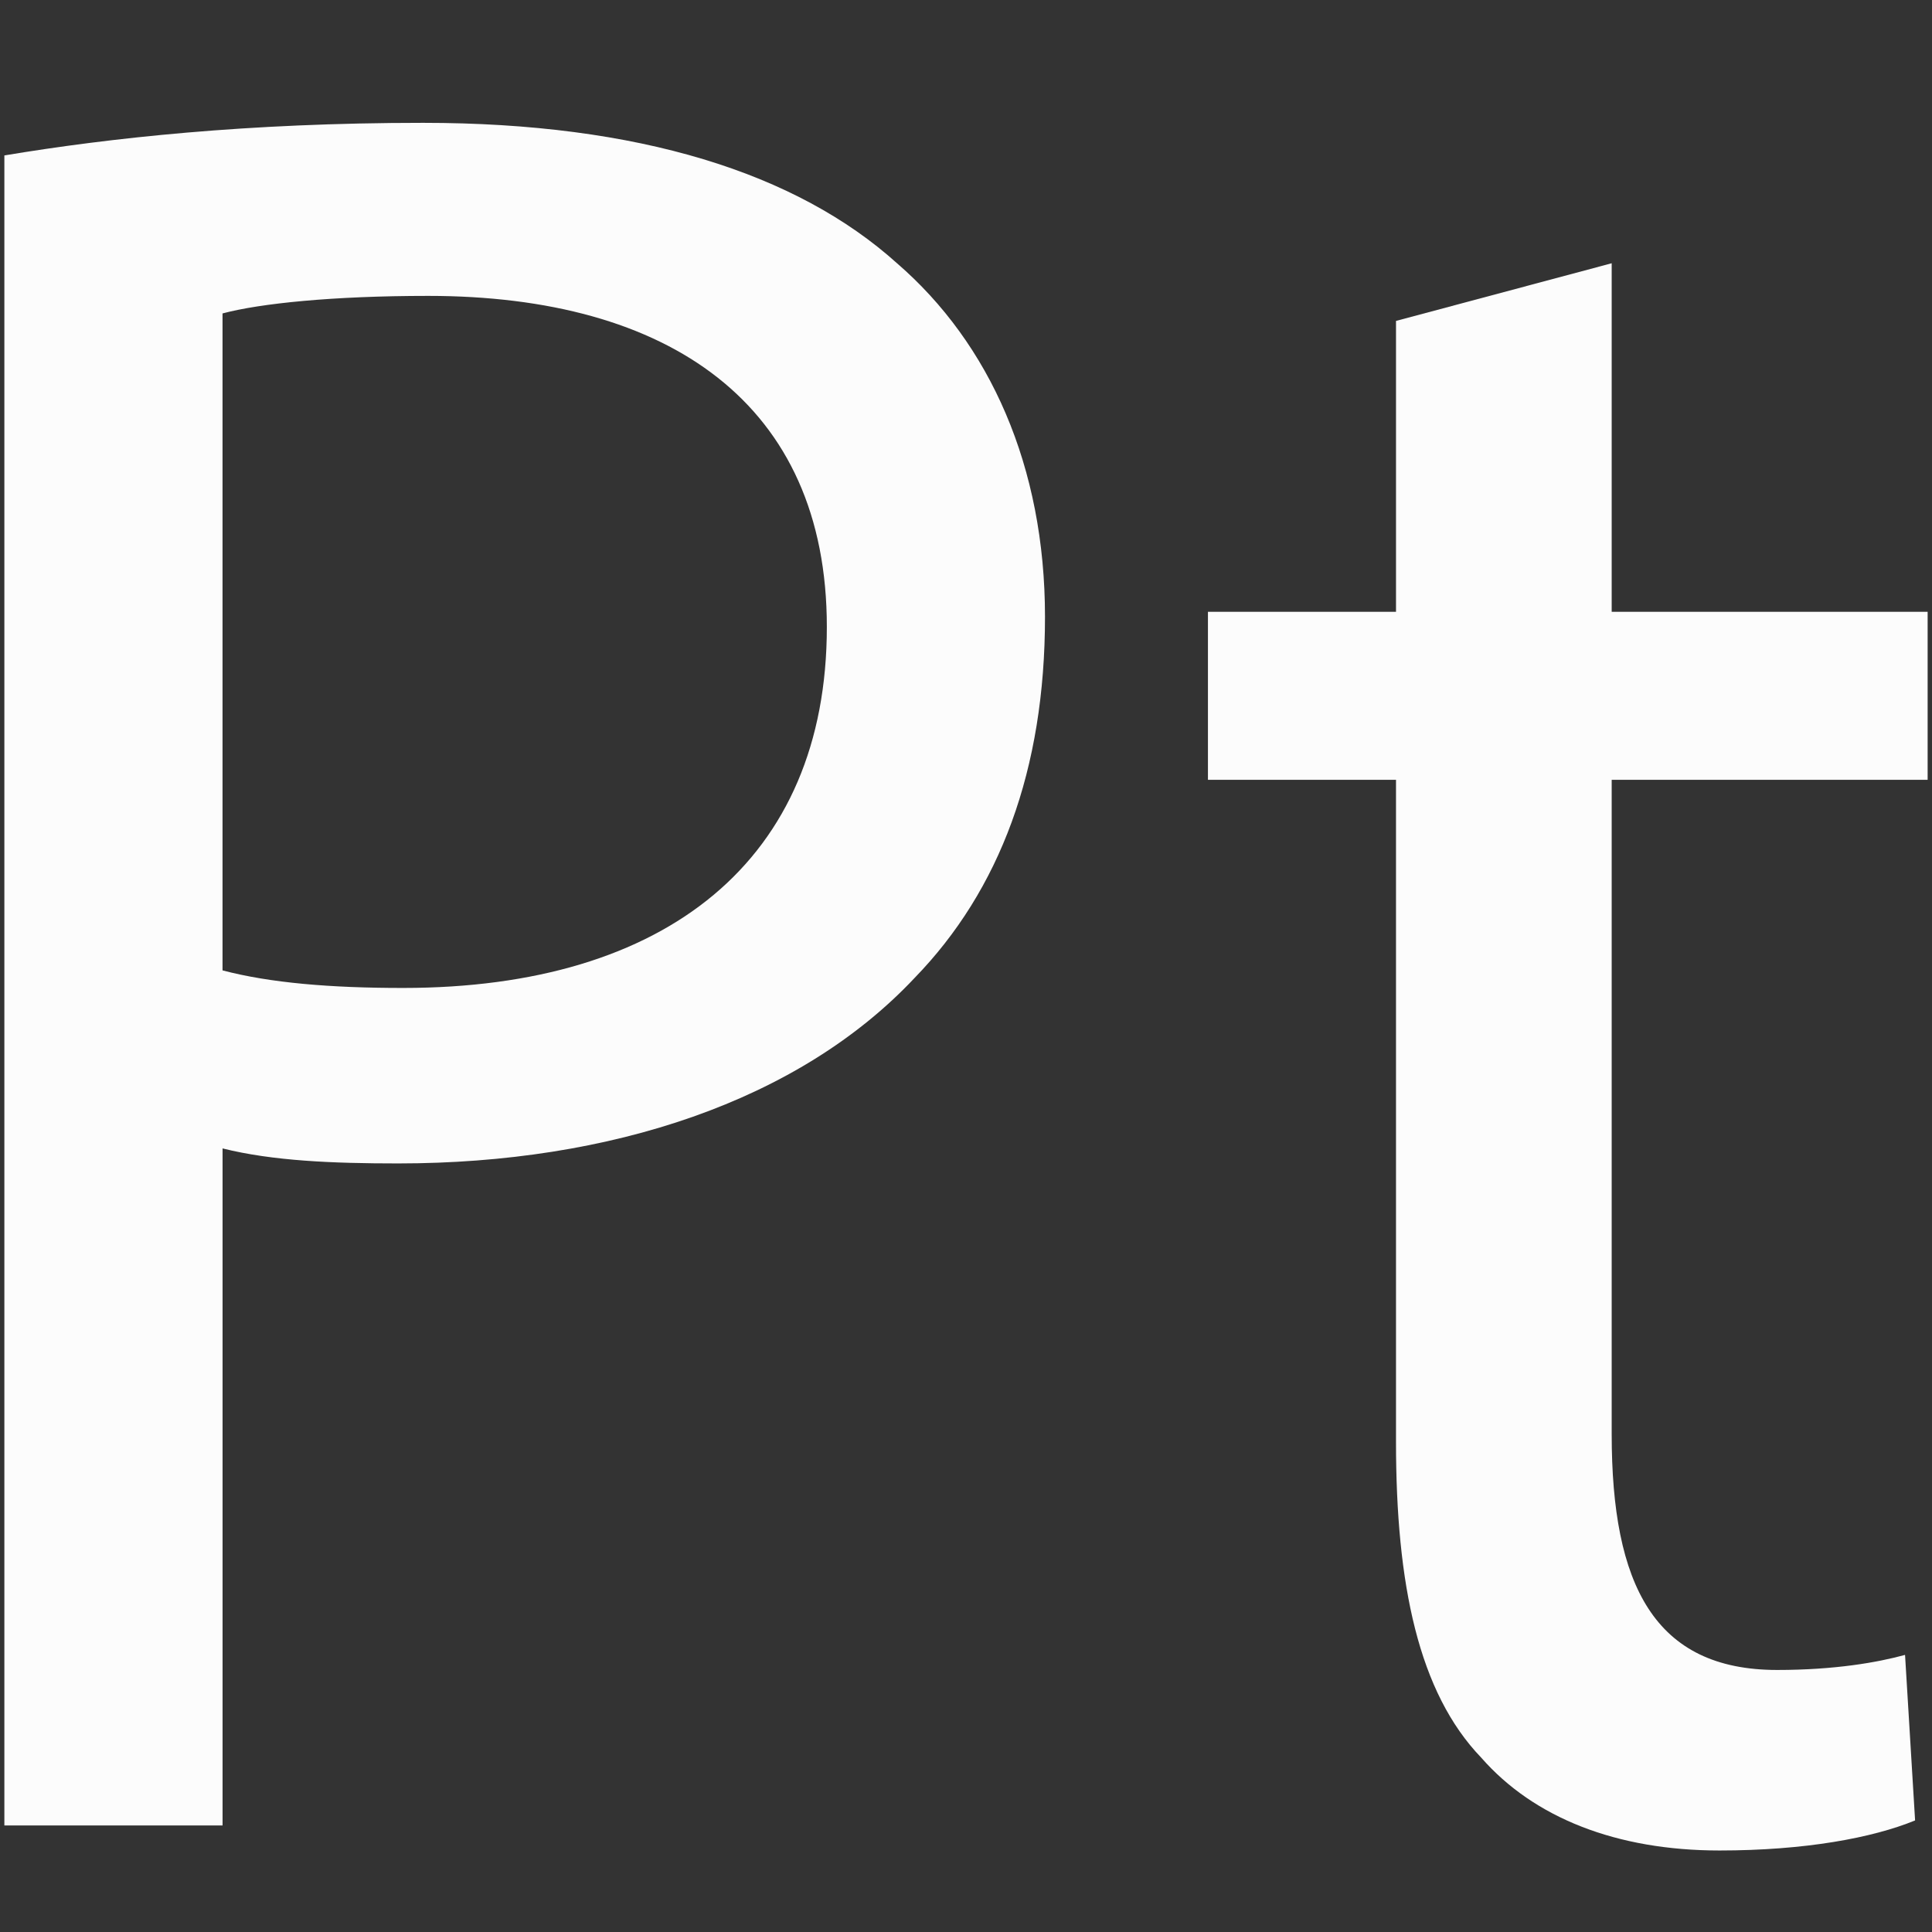 <?xml version="1.0" encoding="utf-8"?>
<!-- Generator: Adobe Illustrator 16.0.0, SVG Export Plug-In . SVG Version: 6.00 Build 0)  -->
<!DOCTYPE svg PUBLIC "-//W3C//DTD SVG 1.1//EN" "http://www.w3.org/Graphics/SVG/1.1/DTD/svg11.dtd">
<svg version="1.1" id="Layer_1" xmlns="http://www.w3.org/2000/svg" xmlns:xlink="http://www.w3.org/1999/xlink" x="0px" y="0px"
	 width="100px" height="100px" viewBox="0 0 100 100" enable-background="new 0 0 100 100" xml:space="preserve">
<rect x="0" y="0" width="100" height="100" fill="#333333" stroke="none"/>
<g>
	<path fill="#FCFCFC" d="M0.226,8.045c5.452-0.908,12.59-1.687,21.676-1.687c11.16,0,19.337,2.596,24.528,7.269
		c4.802,4.153,7.659,10.512,7.659,18.3c0,7.917-2.336,14.146-6.748,18.689c-5.972,6.359-15.705,9.603-26.738,9.603
		c-3.373,0-6.489-0.128-9.083-0.777v35.042H0.226V8.045z M11.518,50.227c2.466,0.649,5.582,0.909,9.345,0.909
		c13.627,0,21.934-6.62,21.934-18.69c0-11.55-8.177-17.131-20.636-17.131c-4.932,0-8.698,0.389-10.643,0.908V50.227L11.518,50.227z"
		/>
	<path fill="#FCFCFC" d="M83.421,13.626v18.041h16.353v8.696H83.421v33.874c0,7.788,2.204,12.2,8.566,12.2
		c2.983,0,5.189-0.389,6.618-0.78l0.52,8.568c-2.208,0.907-5.712,1.556-10.125,1.556c-5.319,0-9.604-1.688-12.329-4.802
		c-3.246-3.374-4.414-8.954-4.414-16.352V40.363h-9.734v-8.696h9.734V16.611L83.421,13.626z"/>
</g>
</svg>
